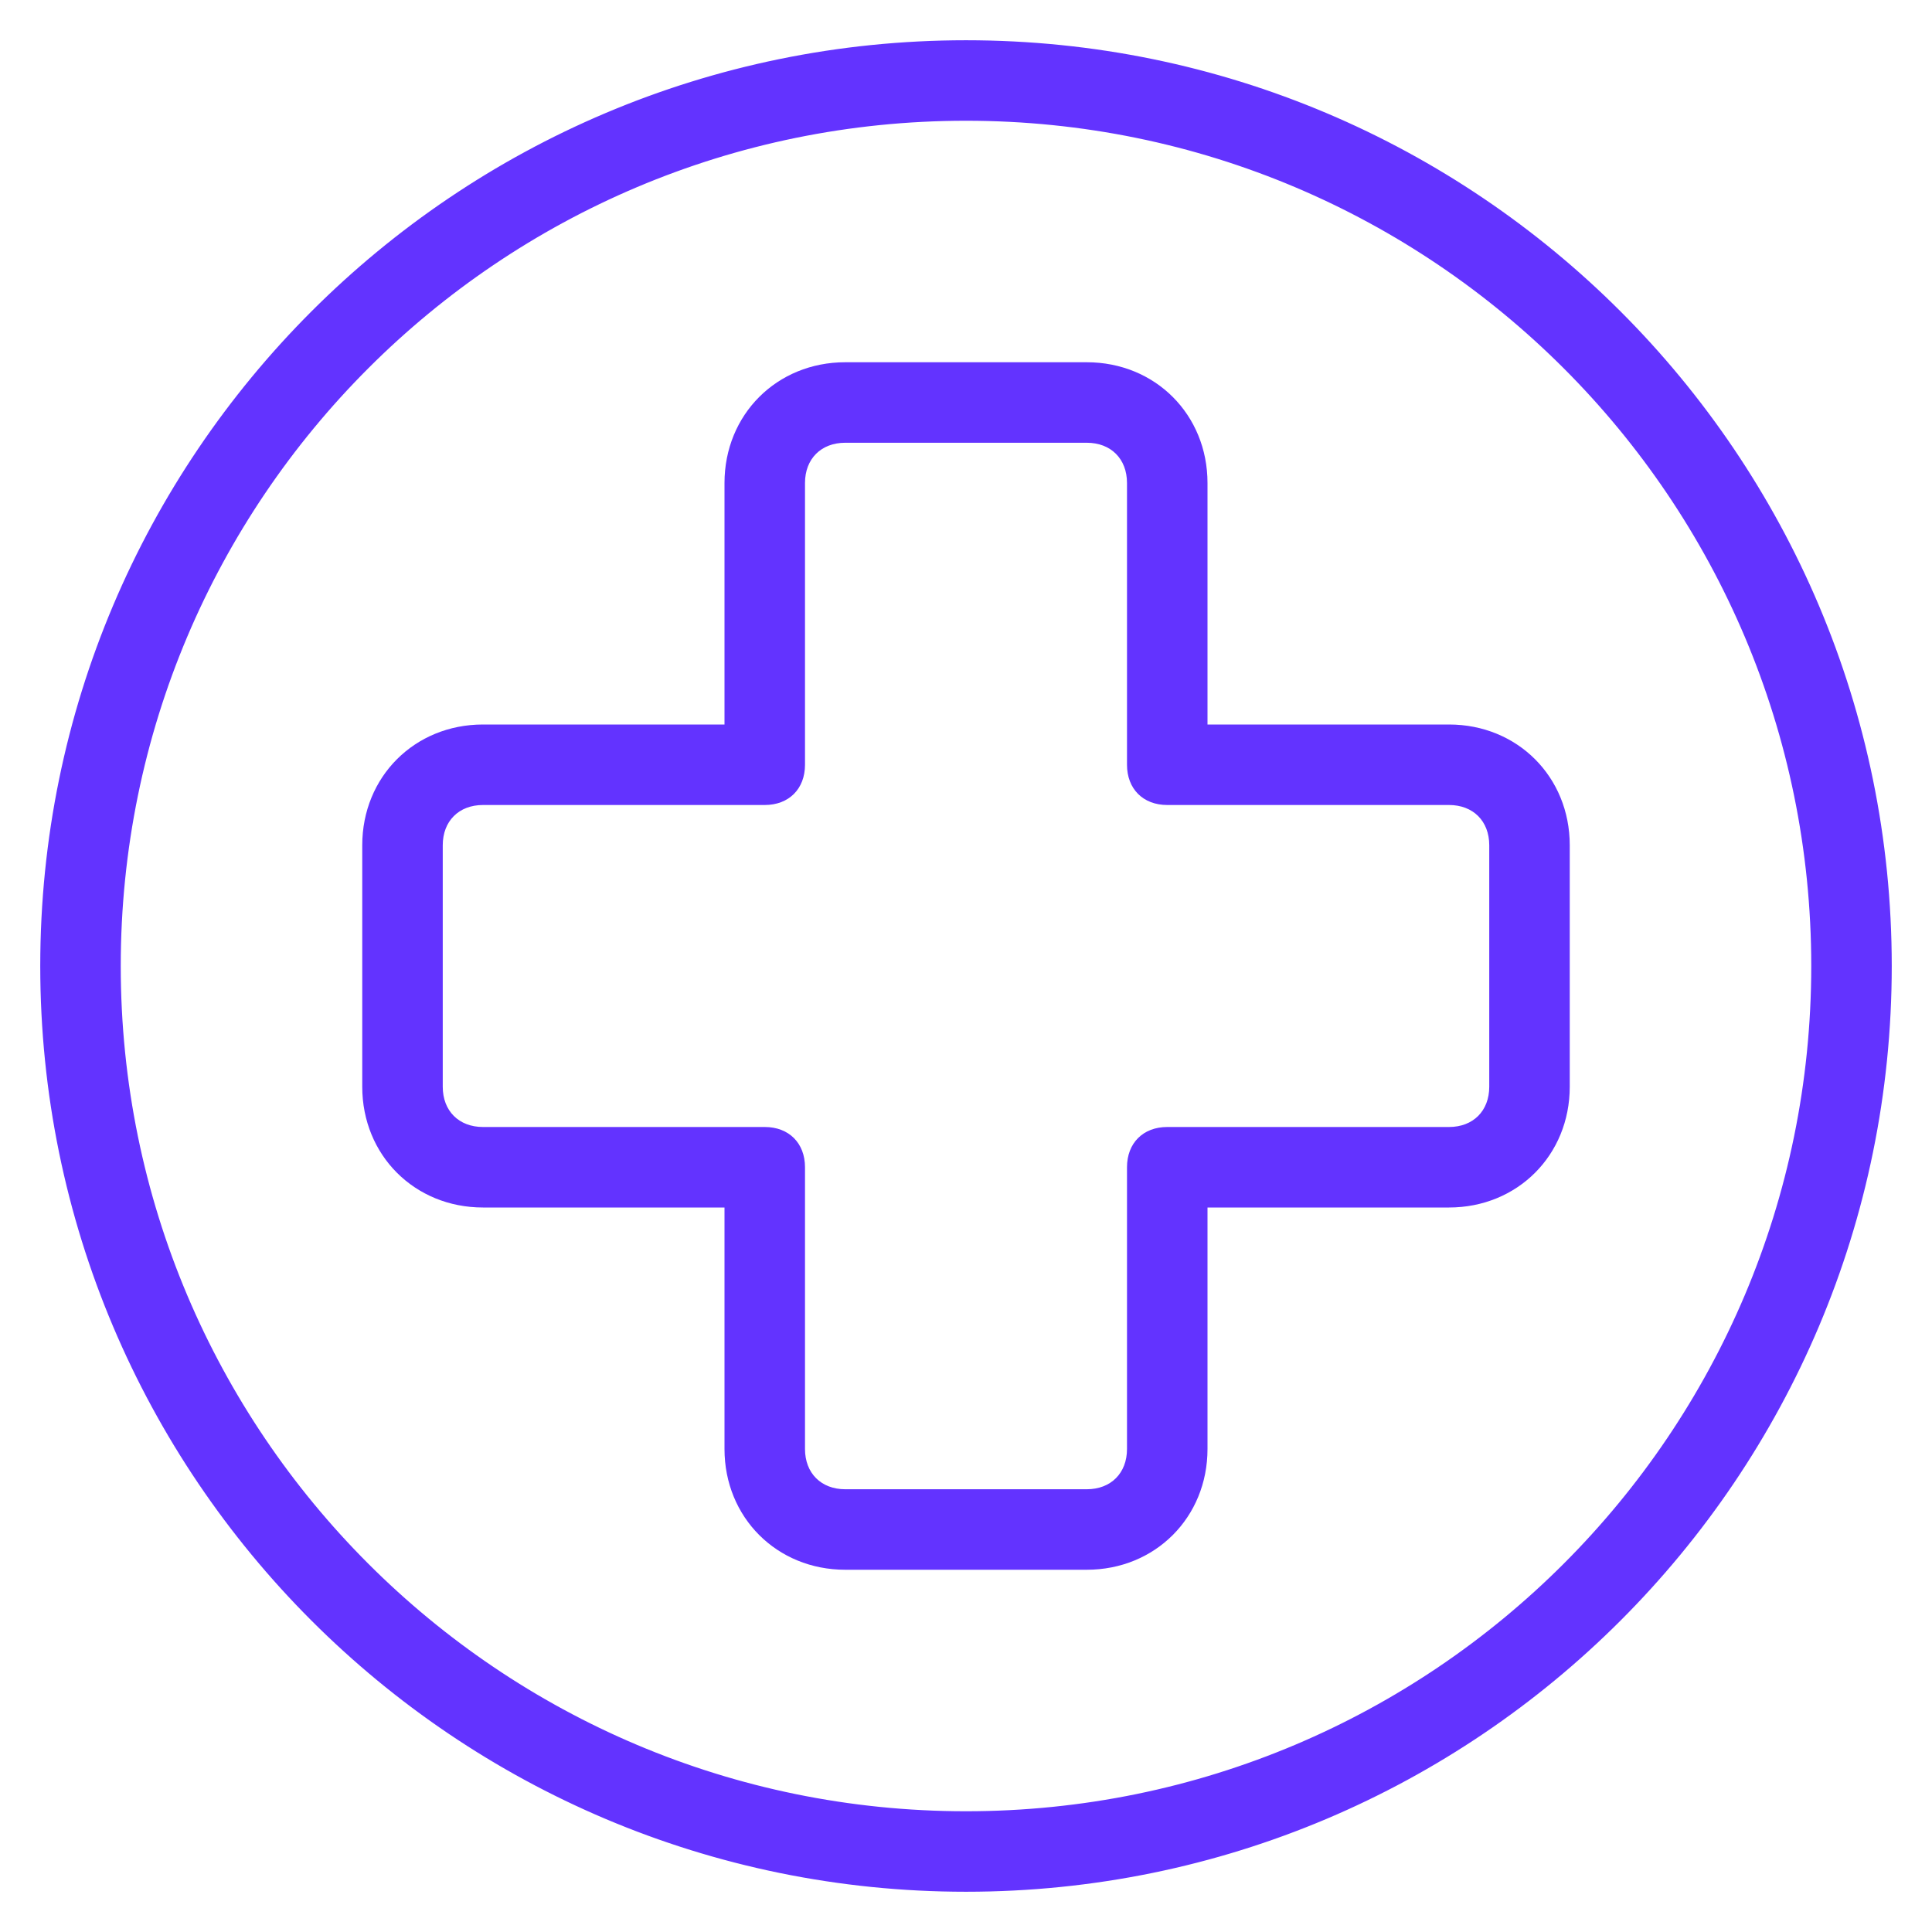 <svg width="36" height="36" viewBox="0 0 36 36" fill="none" xmlns="http://www.w3.org/2000/svg">
<path d="M18 34.75C8.751 34.75 1.25 27.249 1.25 18C1.25 8.751 8.751 1.25 18 1.25C27.249 1.25 34.75 8.751 34.75 18C34.75 27.249 27.249 34.75 18 34.75ZM18 1.75C9.024 1.75 1.75 9.024 1.75 18C1.75 26.976 9.024 34.25 18 34.25C26.976 34.25 34.25 26.976 34.25 18C34.25 9.024 26.976 1.75 18 1.75Z" fill="#6333FF" stroke="#6333FF"/>
<path d="M20.25 29.25H15.75C14.475 29.25 13.5 28.275 13.5 27V22.5H9C7.725 22.5 6.75 21.525 6.75 20.25V15.75C6.75 14.475 7.725 13.5 9 13.5H13.5V9C13.5 7.725 14.475 6.75 15.75 6.75H20.25C21.525 6.75 22.5 7.725 22.5 9V13.5H27C28.275 13.5 29.25 14.475 29.25 15.75V20.25C29.25 21.525 28.275 22.5 27 22.5H22.5V27C22.5 28.275 21.525 29.25 20.25 29.25ZM9 15C8.55 15 8.25 15.3 8.25 15.75V20.25C8.25 20.7 8.55 21 9 21H14.25C14.7 21 15 21.3 15 21.75V27C15 27.45 15.3 27.75 15.75 27.75H20.25C20.7 27.75 21 27.45 21 27V21.75C21 21.3 21.3 21 21.75 21H27C27.45 21 27.75 20.7 27.75 20.25V15.75C27.75 15.3 27.45 15 27 15H21.75C21.3 15 21 14.7 21 14.25V9C21 8.55 20.7 8.25 20.25 8.25H15.75C15.3 8.25 15 8.55 15 9V14.25C15 14.7 14.7 15 14.25 15H9Z" fill="#6333FF"/>
</svg>
